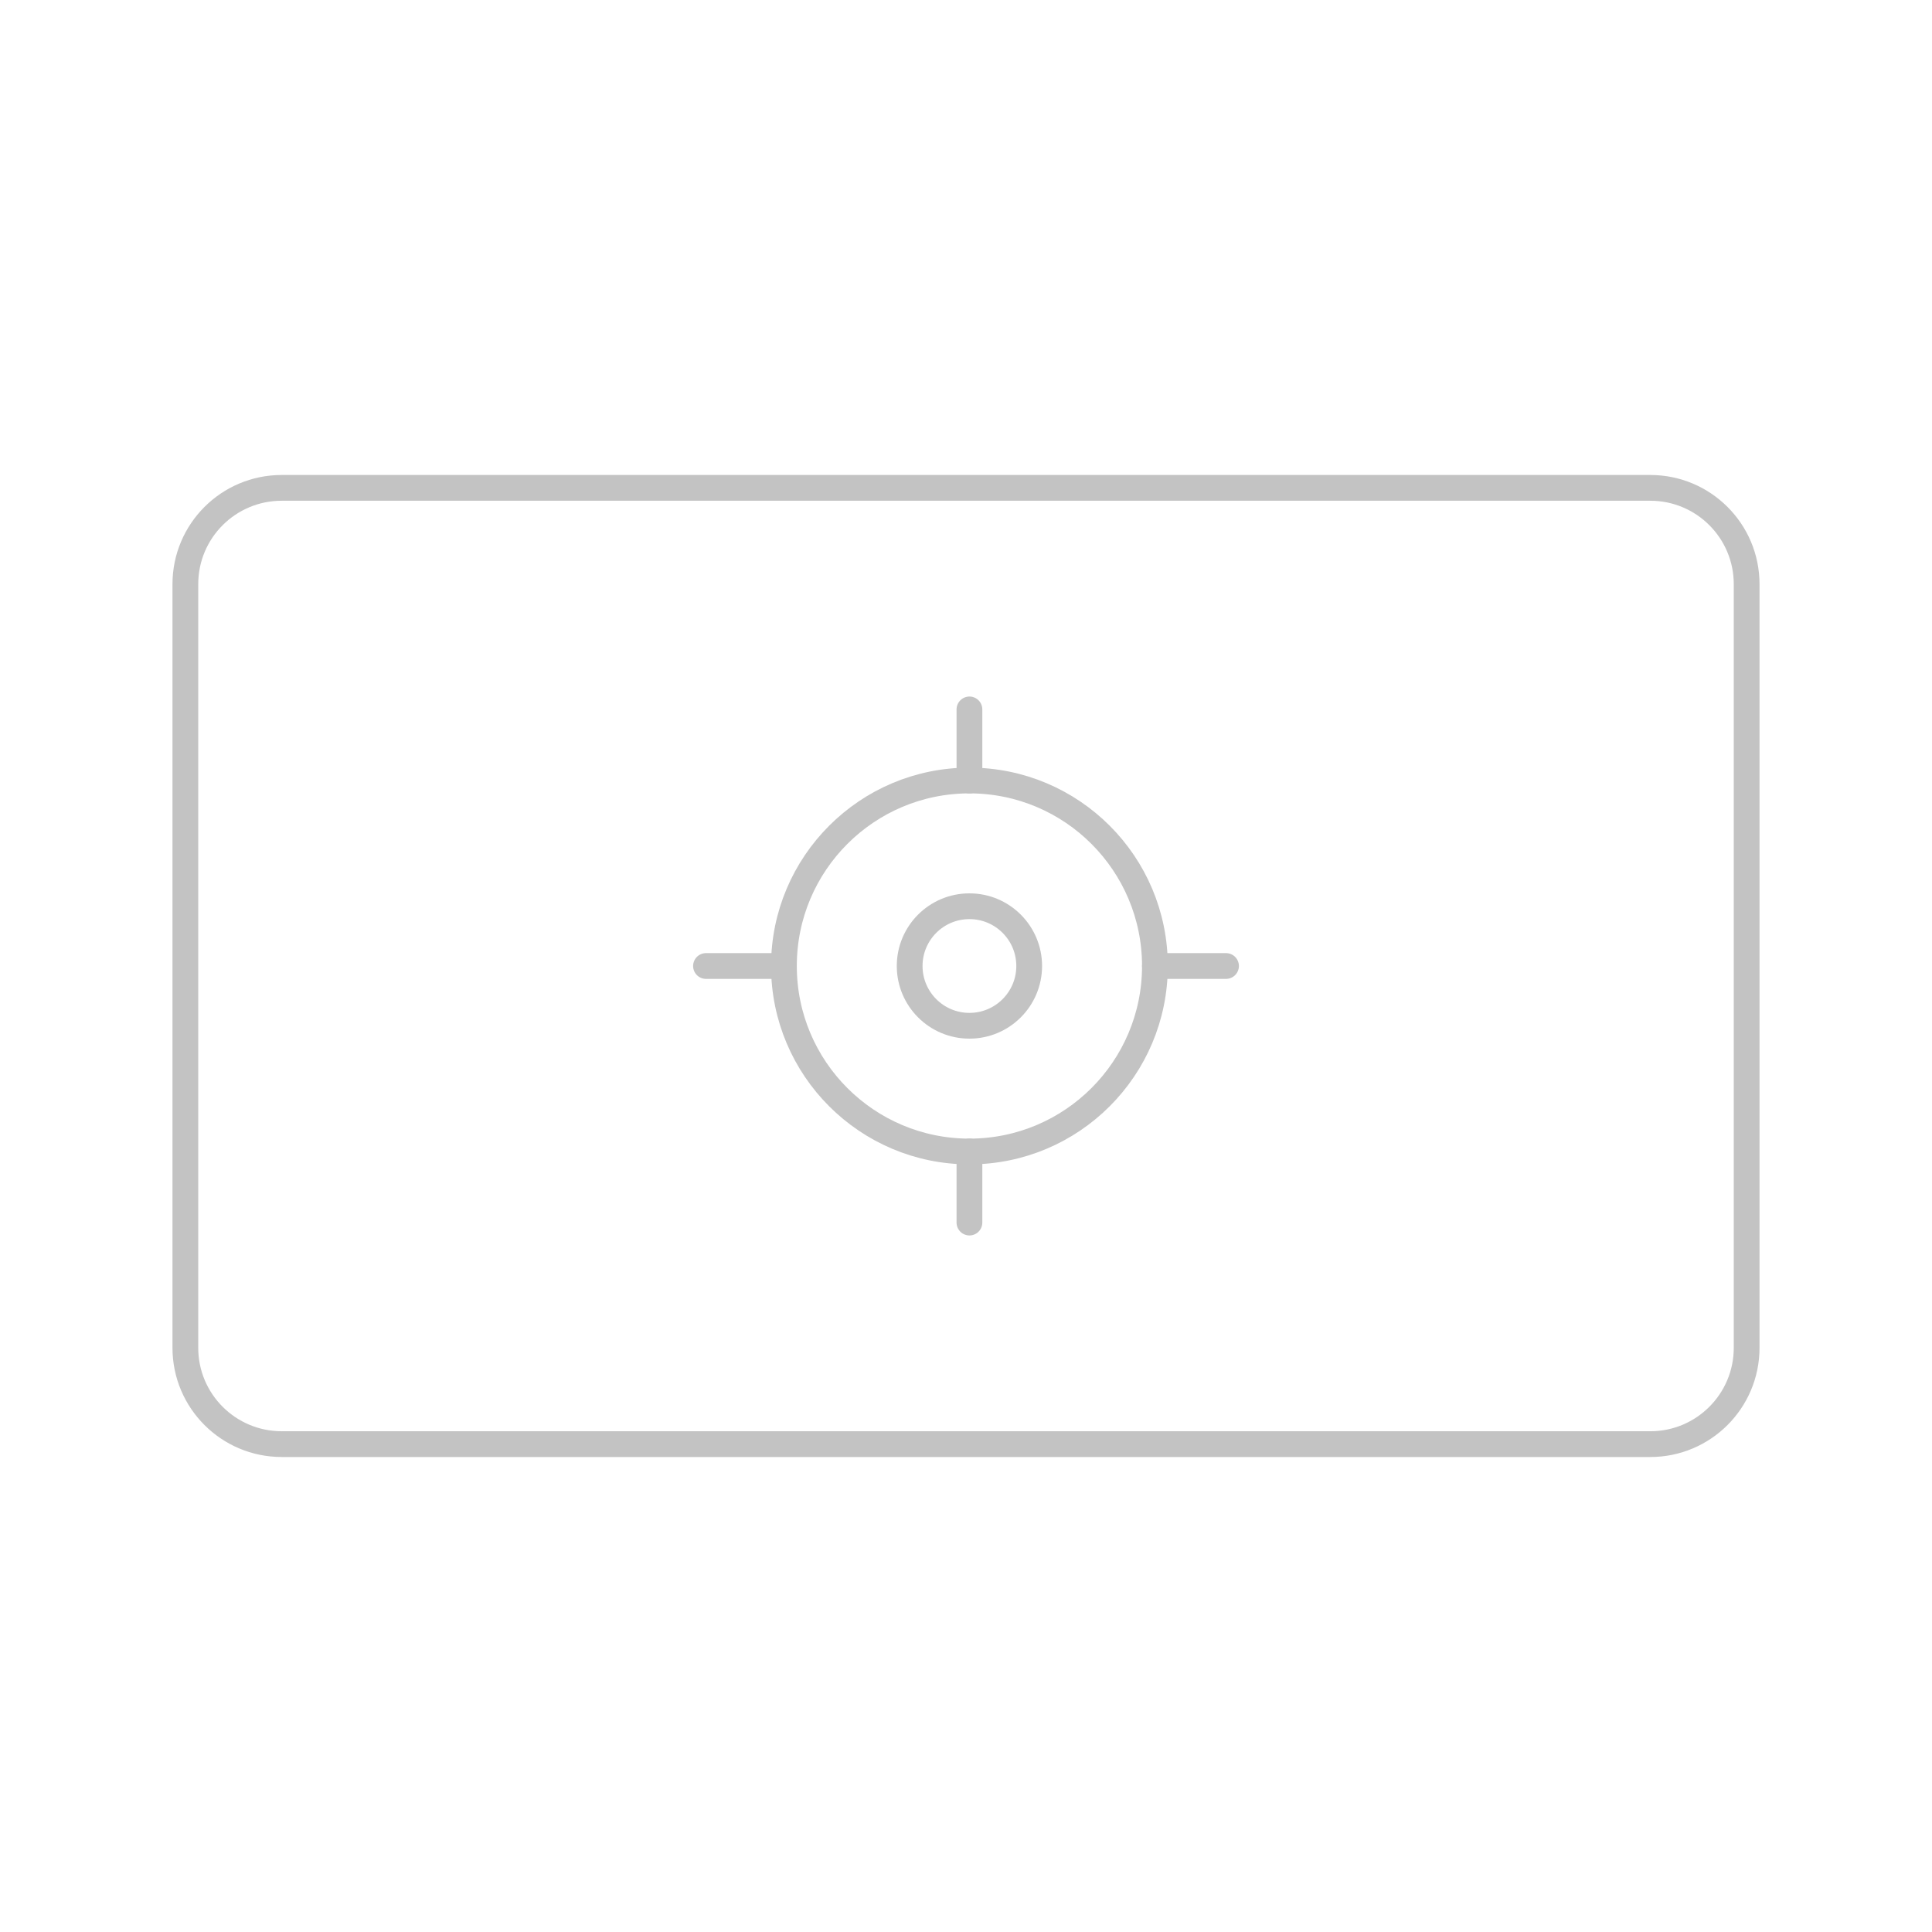 <?xml version="1.0" encoding="utf-8"?>
<!-- Generator: Adobe Illustrator 16.0.0, SVG Export Plug-In . SVG Version: 6.00 Build 0)  -->
<!DOCTYPE svg PUBLIC "-//W3C//DTD SVG 1.1//EN" "http://www.w3.org/Graphics/SVG/1.1/DTD/svg11.dtd">
<svg version="1.1" id="Layer_1" xmlns="http://www.w3.org/2000/svg" xmlns:xlink="http://www.w3.org/1999/xlink" x="0px" y="0px"
	 width="150px" height="150px" viewBox="0 0 150 150" enable-background="new 0 0 150 150" xml:space="preserve">
<g>
	<g>
		
			<circle fill="none" stroke="#C3C3C3" stroke-width="2" stroke-linecap="round" stroke-linejoin="round" stroke-miterlimit="10" cx="75.266" cy="75" r="14.402"/>
		
			<circle fill="none" stroke="#C3C3C3" stroke-width="2" stroke-linecap="round" stroke-linejoin="round" stroke-miterlimit="10" cx="75.266" cy="75" r="4.64"/>
		
			<line fill="none" stroke="#C3C3C3" stroke-width="2" stroke-linecap="round" stroke-linejoin="round" stroke-miterlimit="10" x1="75.267" y1="55.079" x2="75.267" y2="60.599"/>
		
			<line fill="none" stroke="#C3C3C3" stroke-width="2" stroke-linecap="round" stroke-linejoin="round" stroke-miterlimit="10" x1="75.267" y1="89.4" x2="75.267" y2="94.92"/>
		
			<line fill="none" stroke="#C3C3C3" stroke-width="2" stroke-linecap="round" stroke-linejoin="round" stroke-miterlimit="10" x1="95.188" y1="75" x2="89.668" y2="75"/>
		
			<line fill="none" stroke="#C3C3C3" stroke-width="2" stroke-linecap="round" stroke-linejoin="round" stroke-miterlimit="10" x1="60.333" y1="75" x2="54.813" y2="75"/>
	</g>
	<path fill="none" stroke="#C3C3C3" stroke-width="2" stroke-linecap="round" stroke-linejoin="round" stroke-miterlimit="10" d="
		M21.87,112.121c-4.131,0-7.479-3.348-7.479-7.477V45.354c0-4.131,3.348-7.476,7.479-7.476h106.261c4.129,0,7.478,3.345,7.478,7.476
		v59.291c0,4.129-3.349,7.477-7.478,7.477h-7.804H21.87z"/>
</g>
</svg>
